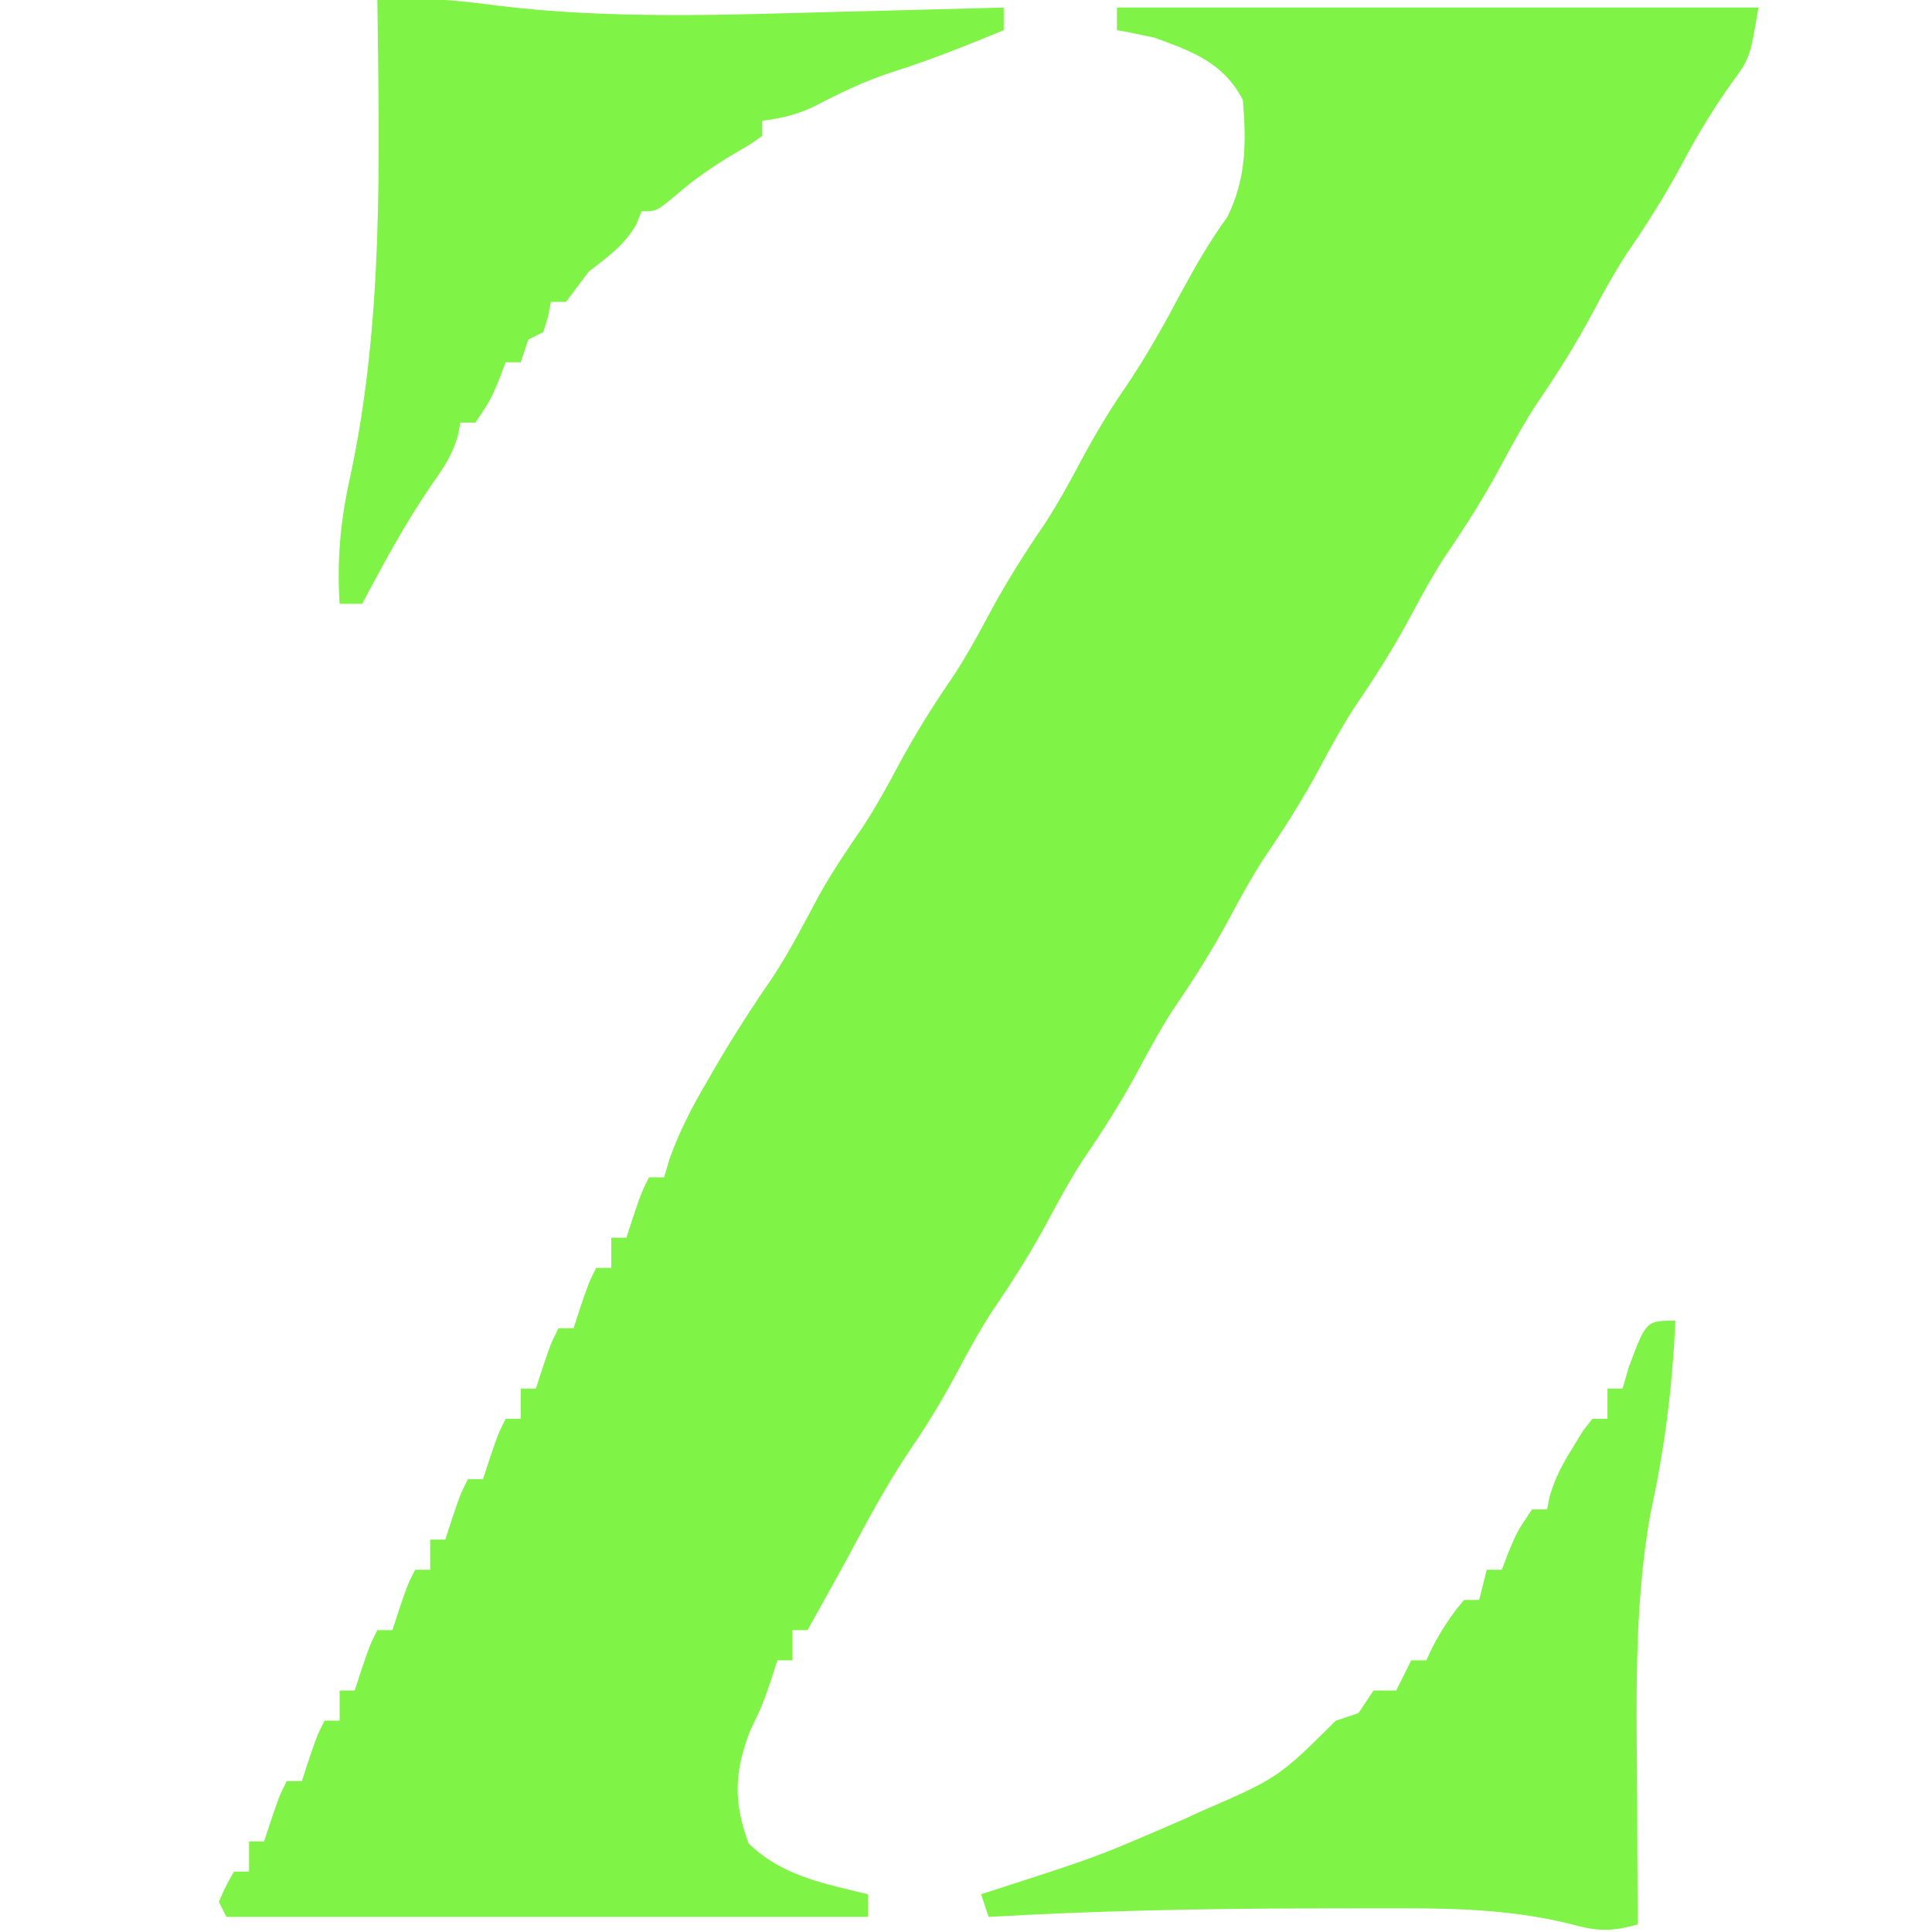 <?xml version="1.0" encoding="UTF-8"?>
<svg version="1.1" xmlns="http://www.w3.org/2000/svg" width="256" height="256" viewBox="0 0 256 256" preserveAspectRatio="xMidYMid meet">
<path d="M0 0 C28.05 0 56.1 0 85 0 C83.884 6.699 83.884 6.699 81.312 10.188 C78.959 13.53 76.915 16.888 75 20.5 C72.729 24.757 70.226 28.712 67.5 32.688 C65.853 35.226 64.424 37.83 63 40.5 C60.729 44.757 58.226 48.712 55.5 52.688 C53.853 55.226 52.424 57.83 51 60.5 C48.729 64.757 46.226 68.712 43.5 72.688 C41.853 75.226 40.424 77.83 39 80.5 C36.729 84.757 34.226 88.712 31.5 92.688 C29.853 95.226 28.424 97.83 27 100.5 C24.729 104.757 22.226 108.712 19.5 112.688 C17.853 115.226 16.424 117.83 15 120.5 C12.729 124.757 10.226 128.712 7.5 132.688 C5.853 135.226 4.424 137.83 3 140.5 C0.729 144.757 -1.774 148.712 -4.5 152.688 C-6.147 155.226 -7.576 157.83 -9 160.5 C-11.271 164.757 -13.774 168.712 -16.5 172.688 C-18.147 175.226 -19.576 177.83 -21 180.5 C-22.848 183.966 -24.779 187.261 -27 190.5 C-30.393 195.462 -33.173 200.702 -36 206 C-36.955 207.731 -37.913 209.461 -38.875 211.188 C-39.285 211.924 -39.695 212.66 -40.117 213.418 C-40.409 213.94 -40.7 214.462 -41 215 C-41.66 215 -42.32 215 -43 215 C-43 216.32 -43 217.64 -43 219 C-43.66 219 -44.32 219 -45 219 C-45.268 219.846 -45.536 220.691 -45.812 221.562 C-47 225 -47 225 -48.625 228.375 C-50.681 233.796 -50.85 237.675 -48.812 243.25 C-44.395 247.569 -38.895 248.552 -33 250 C-33 250.99 -33 251.98 -33 253 C-61.05 253 -89.1 253 -118 253 C-118.33 252.34 -118.66 251.68 -119 251 C-118.062 248.875 -118.062 248.875 -117 247 C-116.34 247 -115.68 247 -115 247 C-115 245.68 -115 244.36 -115 243 C-114.34 243 -113.68 243 -113 243 C-112.691 242.051 -112.381 241.102 -112.062 240.125 C-111 237 -111 237 -110 235 C-109.34 235 -108.68 235 -108 235 C-107.691 234.051 -107.381 233.102 -107.062 232.125 C-106 229 -106 229 -105 227 C-104.34 227 -103.68 227 -103 227 C-103 225.68 -103 224.36 -103 223 C-102.34 223 -101.68 223 -101 223 C-100.691 222.051 -100.381 221.102 -100.062 220.125 C-99 217 -99 217 -98 215 C-97.34 215 -96.68 215 -96 215 C-95.691 214.051 -95.381 213.102 -95.062 212.125 C-94 209 -94 209 -93 207 C-92.34 207 -91.68 207 -91 207 C-91 205.68 -91 204.36 -91 203 C-90.34 203 -89.68 203 -89 203 C-88.691 202.051 -88.381 201.102 -88.062 200.125 C-87 197 -87 197 -86 195 C-85.34 195 -84.68 195 -84 195 C-83.691 194.051 -83.381 193.102 -83.062 192.125 C-82 189 -82 189 -81 187 C-80.34 187 -79.68 187 -79 187 C-79 185.68 -79 184.36 -79 183 C-78.34 183 -77.68 183 -77 183 C-76.691 182.051 -76.381 181.102 -76.062 180.125 C-75 177 -75 177 -74 175 C-73.34 175 -72.68 175 -72 175 C-71.691 174.051 -71.381 173.102 -71.062 172.125 C-70 169 -70 169 -69 167 C-68.34 167 -67.68 167 -67 167 C-67 165.68 -67 164.36 -67 163 C-66.34 163 -65.68 163 -65 163 C-64.691 162.051 -64.381 161.102 -64.062 160.125 C-63 157 -63 157 -62 155 C-61.34 155 -60.68 155 -60 155 C-59.747 154.151 -59.495 153.301 -59.234 152.426 C-57.918 148.772 -56.206 145.524 -54.25 142.188 C-53.894 141.572 -53.539 140.957 -53.172 140.323 C-50.749 136.169 -48.151 132.172 -45.43 128.207 C-43.235 124.818 -41.399 121.248 -39.5 117.688 C-37.679 114.426 -35.611 111.391 -33.5 108.312 C-31.853 105.774 -30.424 103.17 -29 100.5 C-26.729 96.243 -24.226 92.288 -21.5 88.312 C-19.853 85.774 -18.424 83.17 -17 80.5 C-14.729 76.243 -12.226 72.288 -9.5 68.312 C-7.853 65.774 -6.424 63.17 -5 60.5 C-3.152 57.034 -1.221 53.739 1 50.5 C3.846 46.346 6.246 42.023 8.605 37.578 C10.446 34.176 12.359 30.887 14.625 27.75 C17.147 22.706 17.149 17.793 16.688 12.25 C14.14 7.345 10.067 5.838 5 4 C3.341 3.628 1.676 3.283 0 3 C0 2.01 0 1.02 0 0 Z " fill="#7FF346" transform="translate(148,1)"/>
<path d="M0 0 C-0.394 8.699 -1.414 16.933 -3.281 25.43 C-5.572 38.052 -5.135 51.219 -5.062 64 C-5.057 65.565 -5.053 67.13 -5.049 68.695 C-5.038 72.464 -5.021 76.232 -5 80 C-8.159 80.876 -10.003 80.972 -13.188 80.125 C-20.598 78.173 -28.157 77.847 -35.785 77.867 C-37.002 77.865 -37.002 77.865 -38.244 77.863 C-40.85 77.861 -43.456 77.868 -46.062 77.875 C-47.391 77.876 -47.391 77.876 -48.747 77.878 C-62.853 77.894 -76.914 78.198 -91 79 C-91.33 78.01 -91.66 77.02 -92 76 C-90.805 75.613 -89.61 75.227 -88.379 74.828 C-76.471 70.972 -76.471 70.972 -65 66 C-64.049 65.561 -64.049 65.561 -63.078 65.113 C-52.621 60.57 -52.621 60.57 -45 53 C-44.01 52.67 -43.02 52.34 -42 52 C-41.34 51.01 -40.68 50.02 -40 49 C-39.01 49 -38.02 49 -37 49 C-36.34 47.68 -35.68 46.36 -35 45 C-34.34 45 -33.68 45 -33 45 C-32.732 44.422 -32.464 43.845 -32.188 43.25 C-30.971 40.944 -29.697 38.979 -28 37 C-27.34 37 -26.68 37 -26 37 C-25.67 35.68 -25.34 34.36 -25 33 C-24.34 33 -23.68 33 -23 33 C-22.711 32.237 -22.422 31.474 -22.125 30.688 C-21 28 -21 28 -19 25 C-18.34 25 -17.68 25 -17 25 C-16.885 24.428 -16.771 23.855 -16.652 23.266 C-15.938 20.785 -14.927 18.936 -13.562 16.75 C-13.131 16.044 -12.699 15.337 -12.254 14.609 C-11.633 13.813 -11.633 13.813 -11 13 C-10.34 13 -9.68 13 -9 13 C-9 11.68 -9 10.36 -9 9 C-8.34 9 -7.68 9 -7 9 C-6.732 8.072 -6.464 7.144 -6.188 6.188 C-3.882 0 -3.882 0 0 0 Z " fill="#7FF346" transform="translate(222,175)"/>
<path d="M0 0 C1.5 -0.028 3 -0.047 4.5 -0.062 C5.335 -0.074 6.171 -0.086 7.031 -0.098 C10.019 0.001 12.928 0.35 15.889 0.742 C30.904 2.578 46.11 1.979 61.188 1.562 C63.317 1.509 65.447 1.456 67.576 1.404 C72.718 1.277 77.859 1.141 83 1 C83 1.99 83 2.98 83 4 C78.169 5.987 73.358 7.926 68.375 9.5 C64.628 10.705 61.277 12.325 57.797 14.148 C55.579 15.2 53.43 15.696 51 16 C51 16.66 51 17.32 51 18 C49.461 19.113 49.461 19.113 47.375 20.312 C44.584 21.976 42.075 23.678 39.625 25.812 C37 28 37 28 35 28 C34.773 28.578 34.546 29.155 34.312 29.75 C32.665 32.574 30.565 33.998 28 36 C27.443 36.742 26.886 37.485 26.312 38.25 C25.879 38.828 25.446 39.405 25 40 C24.34 40 23.68 40 23 40 C22.876 40.639 22.753 41.279 22.625 41.938 C22.316 42.958 22.316 42.958 22 44 C21.01 44.495 21.01 44.495 20 45 C19.67 45.99 19.34 46.98 19 48 C18.34 48 17.68 48 17 48 C16.711 48.763 16.422 49.526 16.125 50.312 C15 53 15 53 13 56 C12.34 56 11.68 56 11 56 C10.89 56.576 10.781 57.152 10.668 57.746 C9.917 60.281 8.844 61.913 7.312 64.062 C3.801 69.164 0.886 74.526 -2 80 C-2.99 80 -3.98 80 -5 80 C-5.368 74.206 -4.887 68.982 -3.625 63.312 C0.857 42.521 0.261 21.147 0 0 Z " fill="#7FF346" transform="translate(50,0)"/>
</svg>
